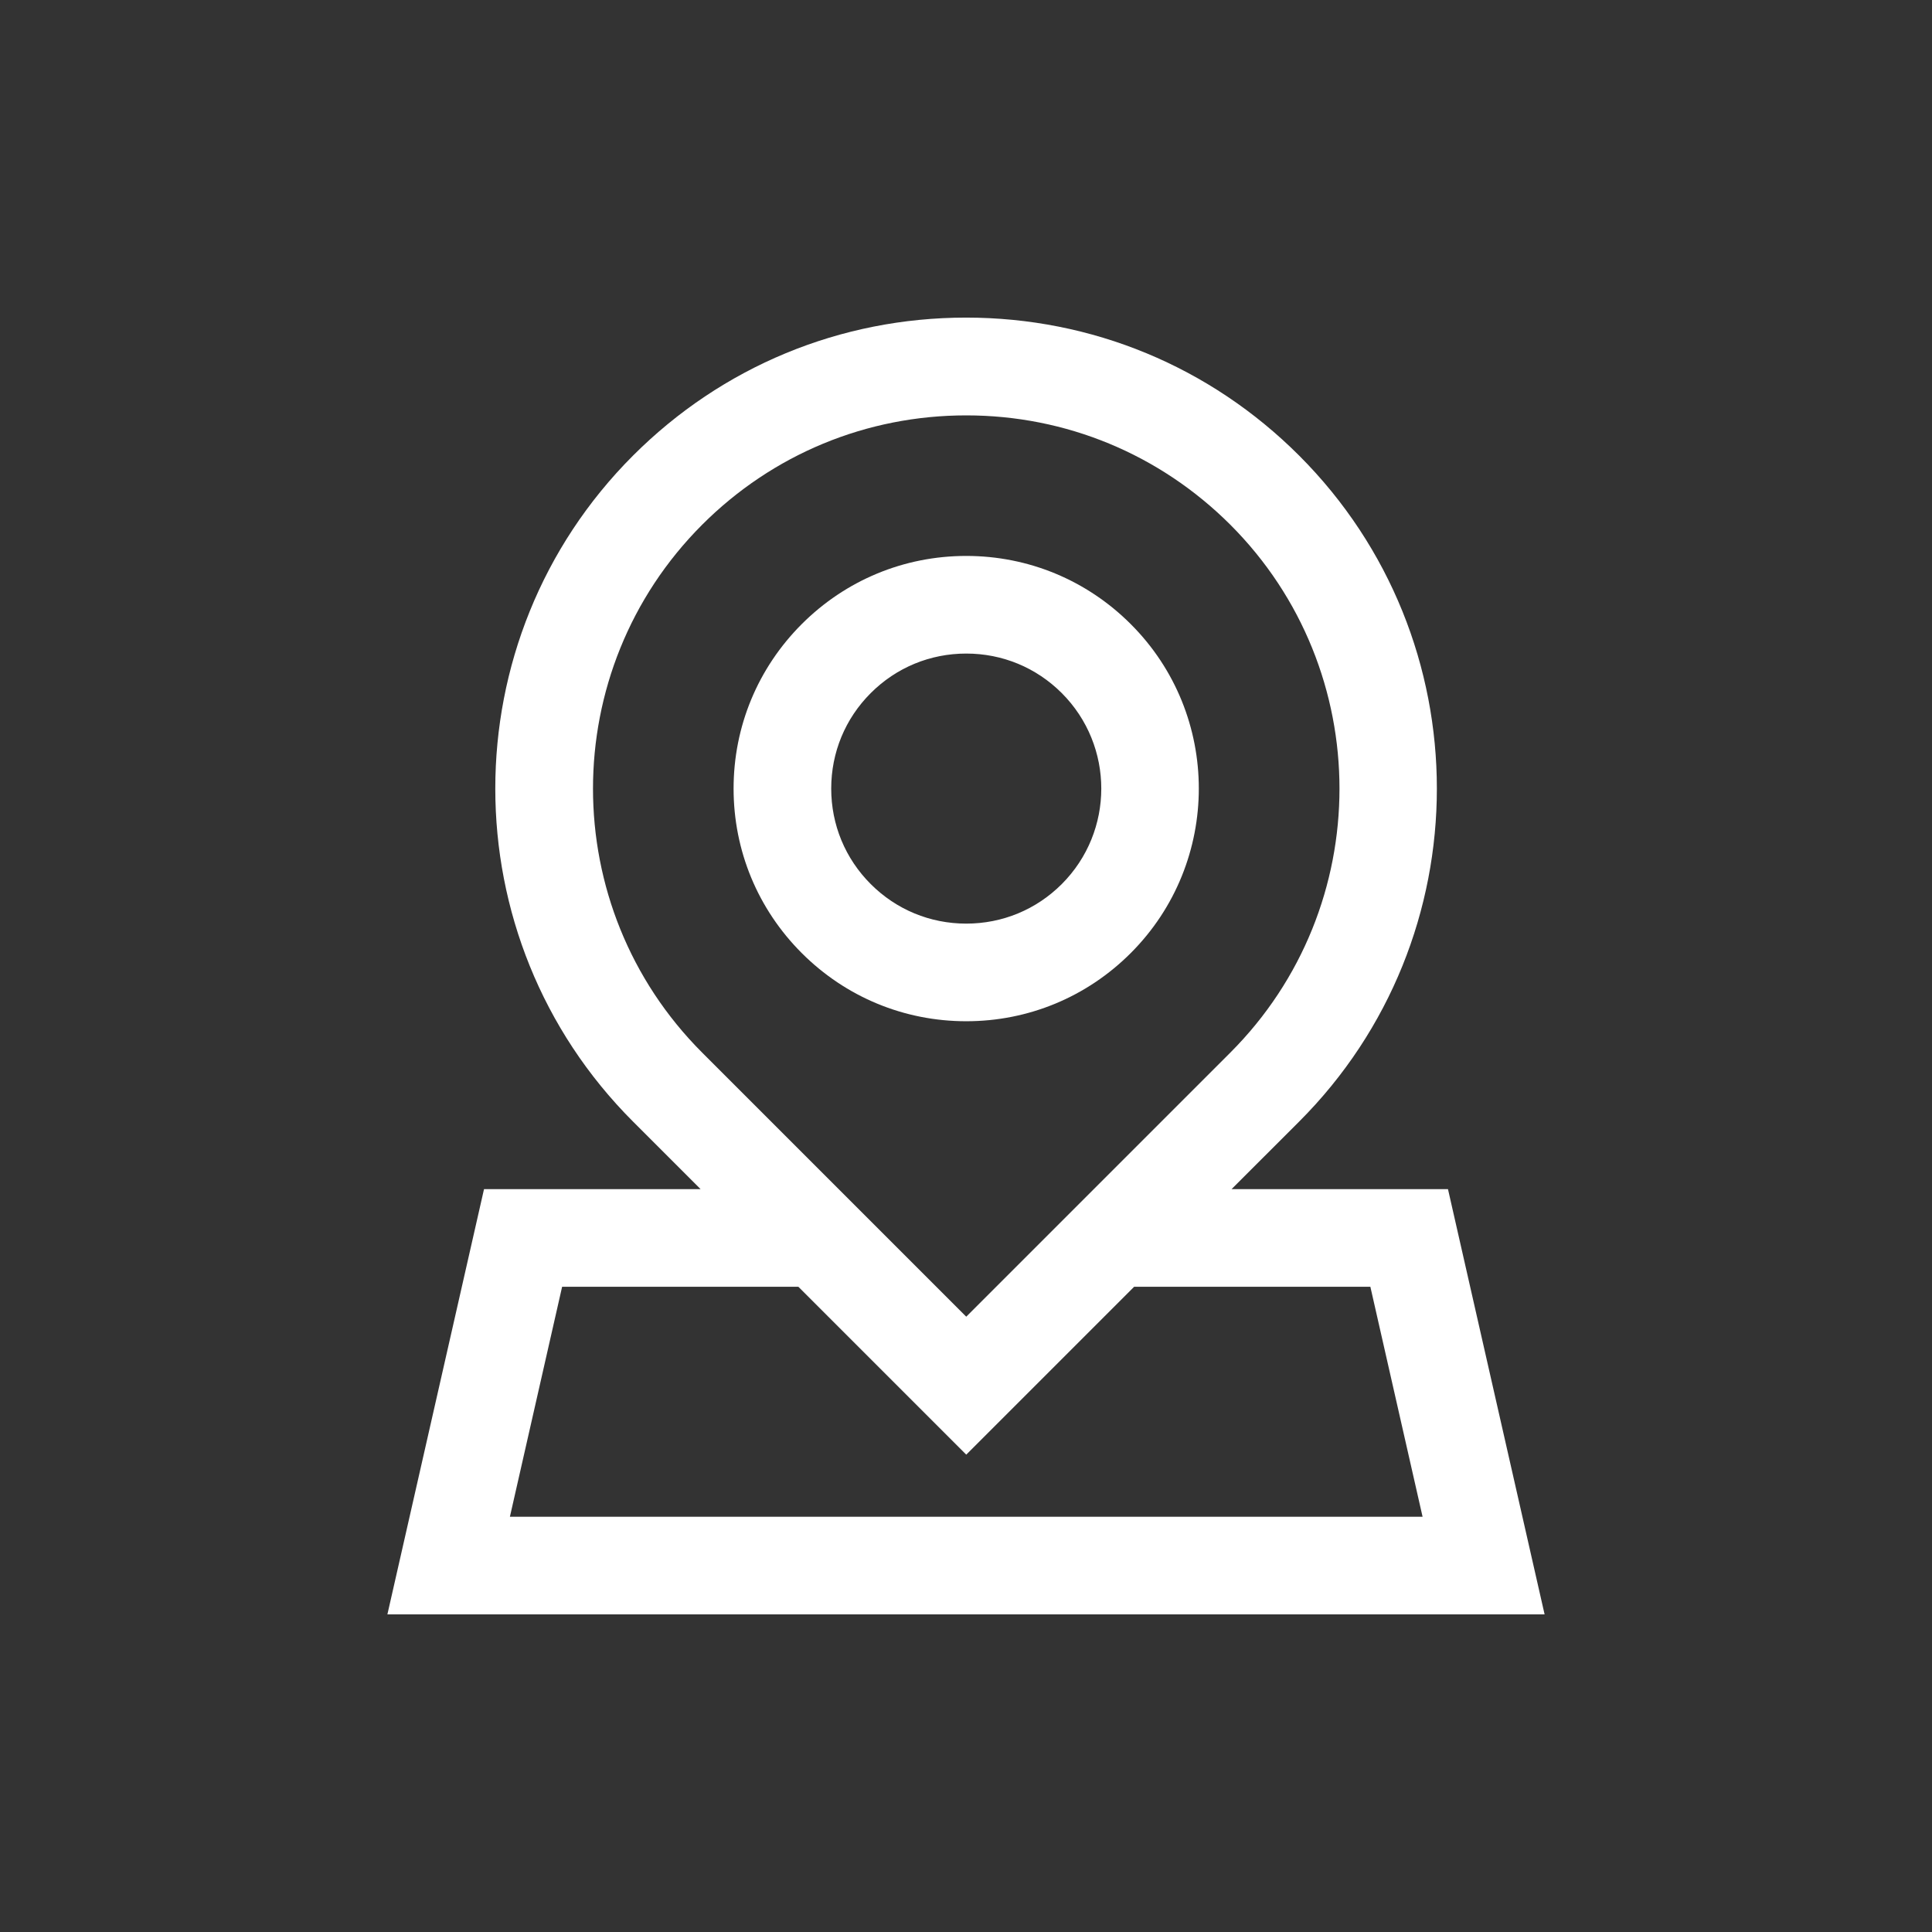 <svg width="64" height="64" viewBox="0 0 64 64" fill="none" xmlns="http://www.w3.org/2000/svg">
<rect x="0" y="0" width="64" height="64" fill="#333333" stroke="none"/>
<path d="M32.008 33.83C34.067 33.83 36.002 33.027 37.457 31.572C40.464 28.564 40.464 23.676 37.457 20.674C36.002 19.219 34.067 18.416 32.008 18.416C29.949 18.416 28.015 19.219 26.559 20.674C25.104 22.13 24.301 24.064 24.301 26.123C24.301 28.182 25.104 30.116 26.559 31.572C28.015 33.027 29.949 33.83 32.008 33.83ZM28.845 22.959C29.691 22.113 30.812 21.65 32.008 21.65C33.205 21.65 34.325 22.113 35.172 22.959C36.918 24.706 36.918 27.54 35.172 29.287C34.325 30.133 33.205 30.596 32.008 30.596C30.812 30.596 29.691 30.133 28.845 29.287C27.998 28.44 27.535 27.319 27.535 26.123C27.535 24.927 27.998 23.805 28.845 22.959Z" fill="white"/>
<path d="M47.971 39.391H40.798L43.035 37.155C49.119 31.07 49.119 21.176 43.035 15.091C40.087 12.143 36.169 10.521 32.003 10.521C27.837 10.521 23.919 12.143 20.971 15.091C14.886 21.176 14.886 31.07 20.971 37.155L23.207 39.391H16.034L12.833 53.479H51.167L47.966 39.391H47.971ZM23.261 17.381C25.595 15.048 28.704 13.76 32.008 13.76C35.312 13.76 38.416 15.048 40.755 17.381C45.578 22.205 45.578 30.046 40.755 34.87L32.008 43.617L23.261 34.87C18.438 30.046 18.438 22.205 23.261 17.381ZM16.891 50.245L18.621 42.625H26.446L32.008 48.187L37.57 42.625H45.395L47.125 50.245H16.891Z" fill="white"/>
</svg>
